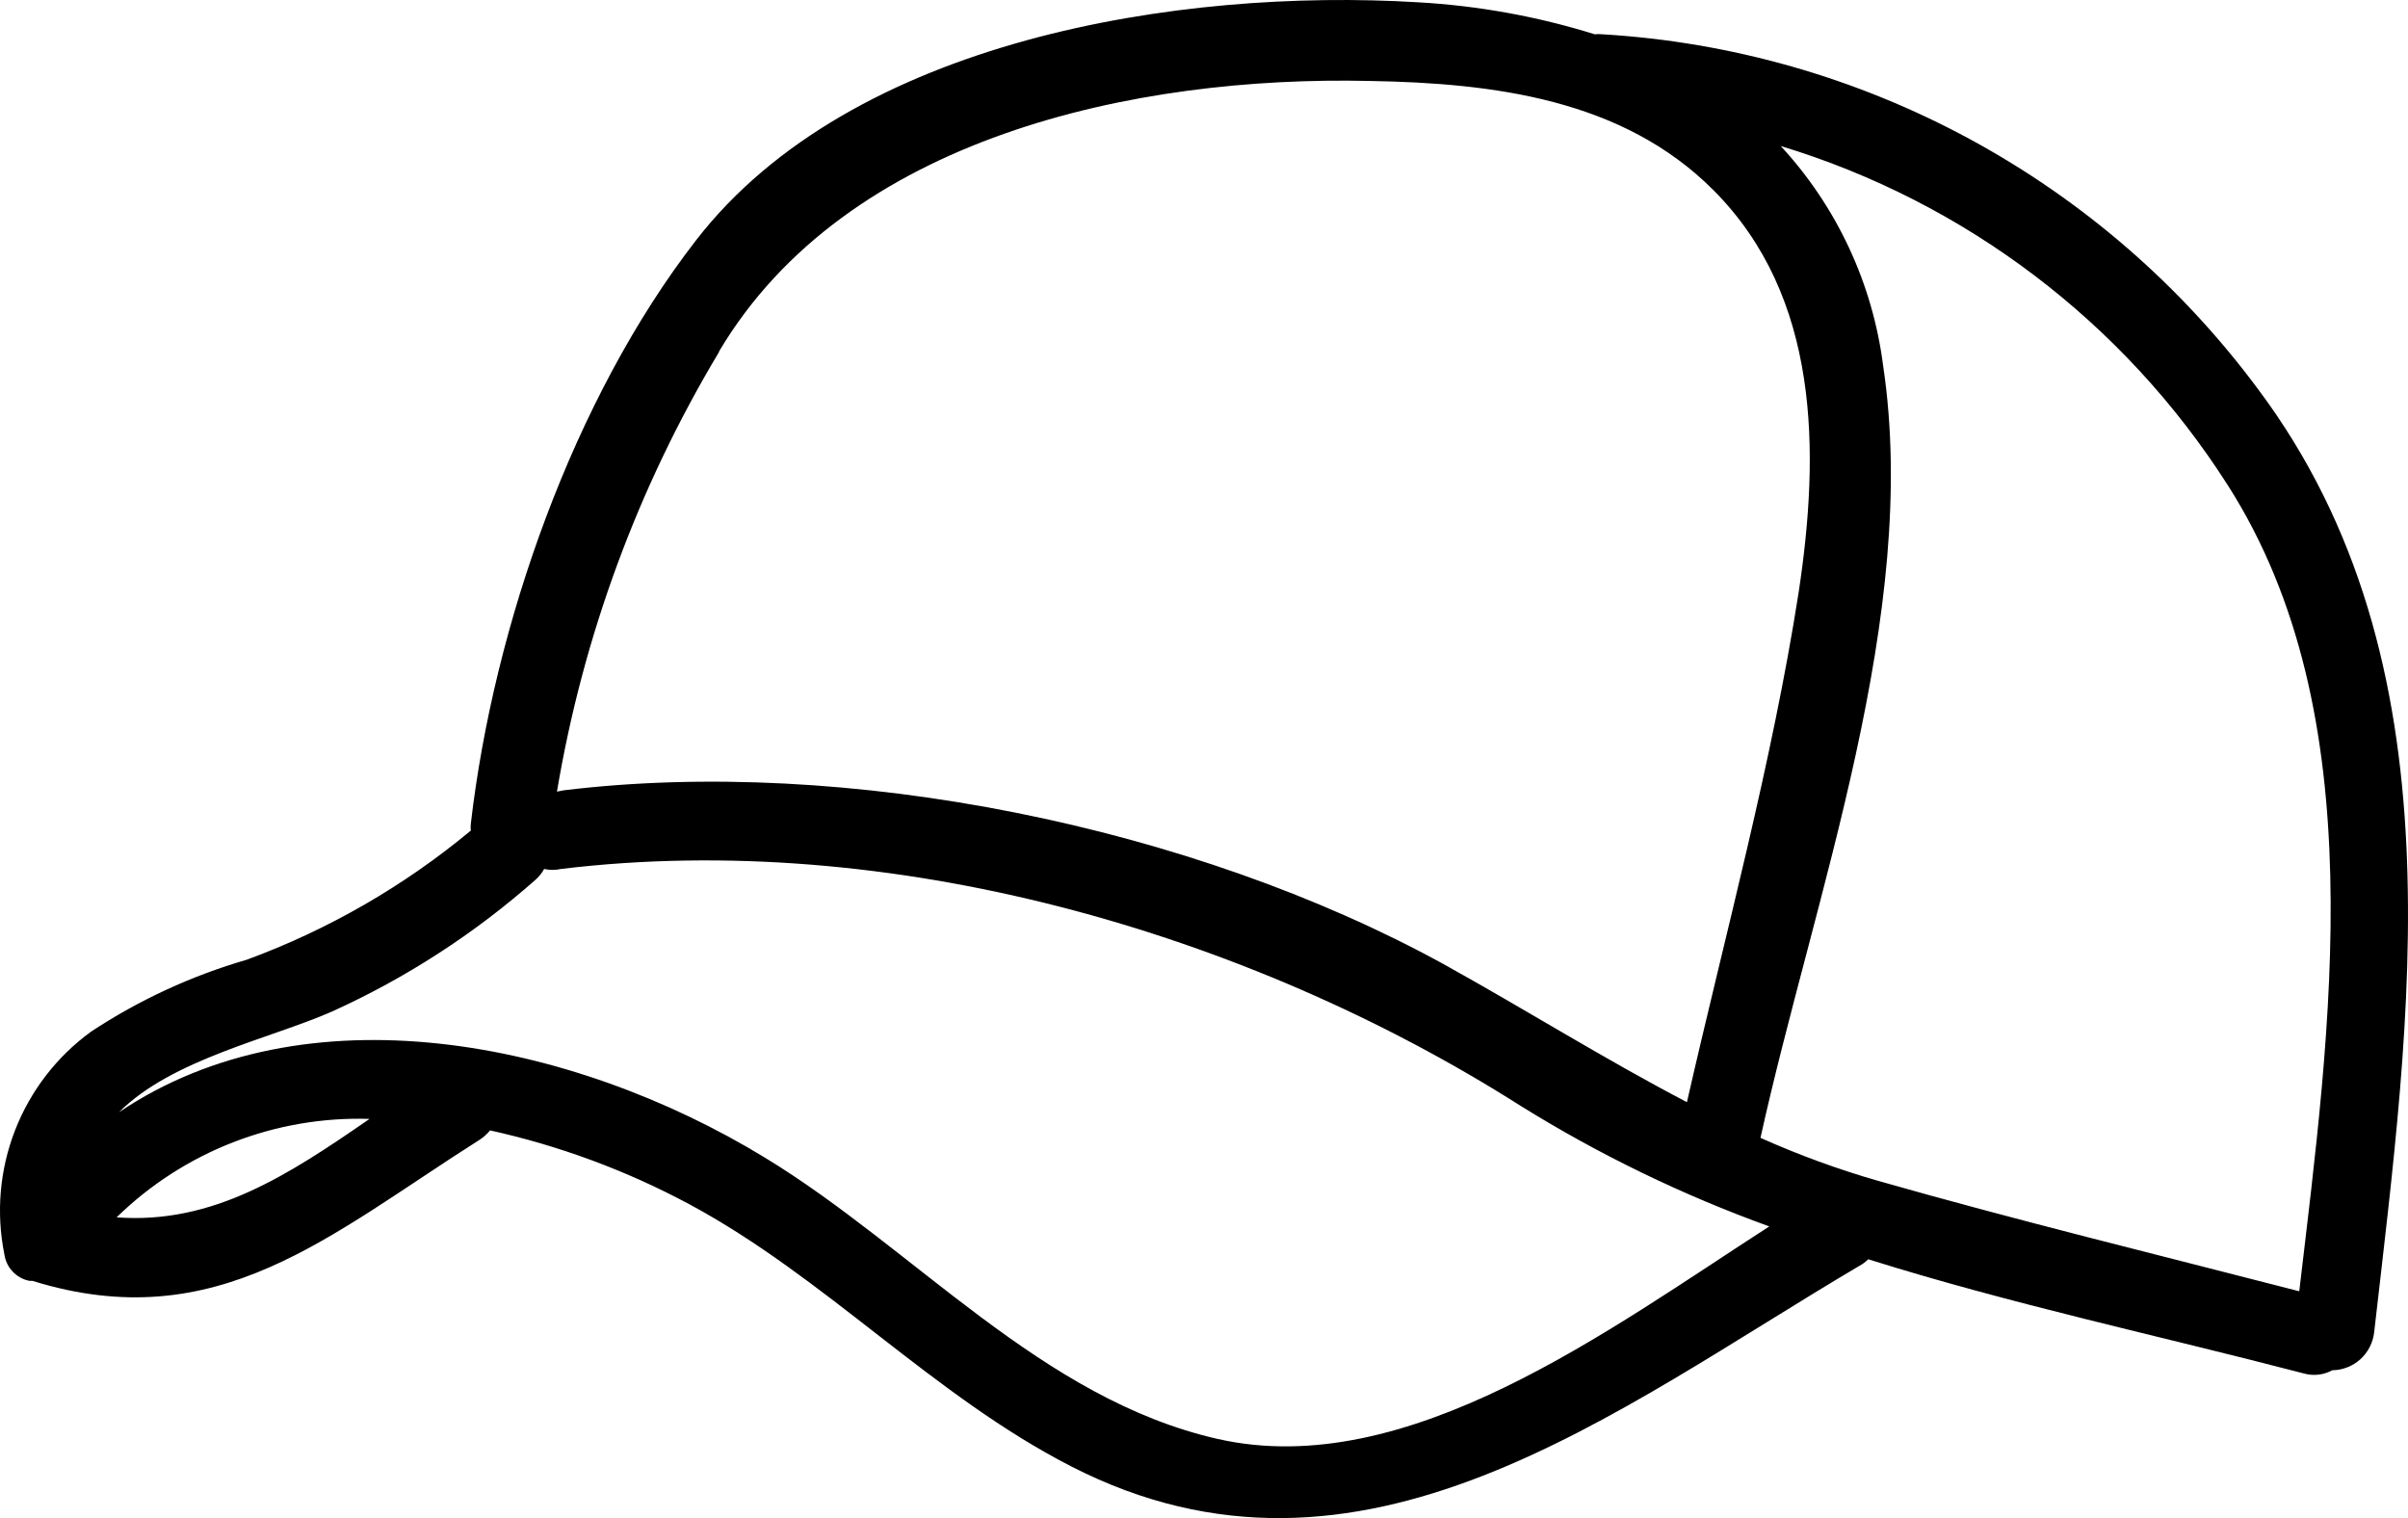 <svg width="92" height="58" viewBox="0 0 92 58" fill="none" xmlns="http://www.w3.org/2000/svg">
<g id="Layer_1" clip-path="url(#clip0_333_2515)">
<path id="Vector" d="M86.277 14.876C83.345 10.92 79.582 7.656 75.253 5.312C70.925 2.968 66.135 1.602 61.223 1.31C61.125 1.3 61.026 1.3 60.928 1.31C58.733 0.625 56.461 0.215 54.165 0.087C45.091 -0.464 32.544 1.493 26.595 9.177C21.91 15.222 18.865 23.915 17.989 31.467C17.978 31.555 17.978 31.644 17.989 31.733C15.438 33.852 12.545 35.52 9.434 36.665C7.321 37.277 5.312 38.205 3.476 39.417C2.169 40.368 1.163 41.675 0.576 43.182C-0.011 44.689 -0.153 46.332 0.166 47.917C0.2 48.166 0.31 48.398 0.482 48.58C0.654 48.763 0.878 48.888 1.124 48.936H1.236C8.304 51.127 12.582 47.183 18.326 43.545C18.476 43.447 18.61 43.327 18.723 43.188C21.372 43.773 23.928 44.72 26.321 46.001C31.545 48.804 35.639 53.32 40.936 56.03C52.007 61.697 61.672 53.89 71.051 48.356C71.172 48.292 71.281 48.209 71.377 48.111C76.826 49.824 82.468 51.026 88.019 52.474C88.384 52.578 88.775 52.534 89.108 52.352C89.505 52.347 89.887 52.197 90.181 51.931C90.475 51.664 90.662 51.299 90.707 50.904C92.082 38.827 94.088 25.312 86.277 14.876V14.876ZM85.106 18.524C90.738 27.33 89.027 39.295 87.845 49.334C82.477 47.948 77.08 46.633 71.753 45.115C70.219 44.674 68.718 44.125 67.261 43.473C69.298 34.239 73.372 23.466 71.946 13.967C71.546 10.833 70.178 7.9 68.035 5.579C75.085 7.719 81.139 12.31 85.105 18.523V18.524H85.106ZM27.471 13.428C32.339 5.233 43.369 2.89 52.332 3.093C57.058 3.175 61.997 3.787 65.46 7.262C69.534 11.339 69.534 17.26 68.719 22.632C67.7 29.165 65.918 35.667 64.451 42.109C61.325 40.478 58.34 38.603 55.142 36.829C45.559 31.571 32.339 28.88 21.533 30.195L21.279 30.245C22.275 24.308 24.376 18.611 27.471 13.449V13.428ZM4.454 46.511C5.729 45.265 7.242 44.29 8.903 43.644C10.564 42.997 12.338 42.693 14.119 42.749C11.033 44.879 8.151 46.785 4.454 46.51V46.511ZM46.536 54.98C39.784 53.452 34.957 47.713 29.223 44.228C21.818 39.713 11.654 37.705 4.545 42.495C6.582 40.457 10.341 39.683 12.693 38.643C15.515 37.364 18.131 35.67 20.453 33.618C20.589 33.499 20.703 33.358 20.79 33.2C21.001 33.247 21.221 33.247 21.431 33.2C33.979 31.681 47.586 35.575 58.096 42.25C61.093 44.114 64.278 45.658 67.598 46.857C61.487 50.791 53.767 56.61 46.536 54.979H46.537L46.536 54.98Z" fill="black"/>
</g>
<defs>
<clipPath id="clip0_333_2515">
<rect width="92" height="58" fill="white"/>
</clipPath>
</defs>
</svg>
